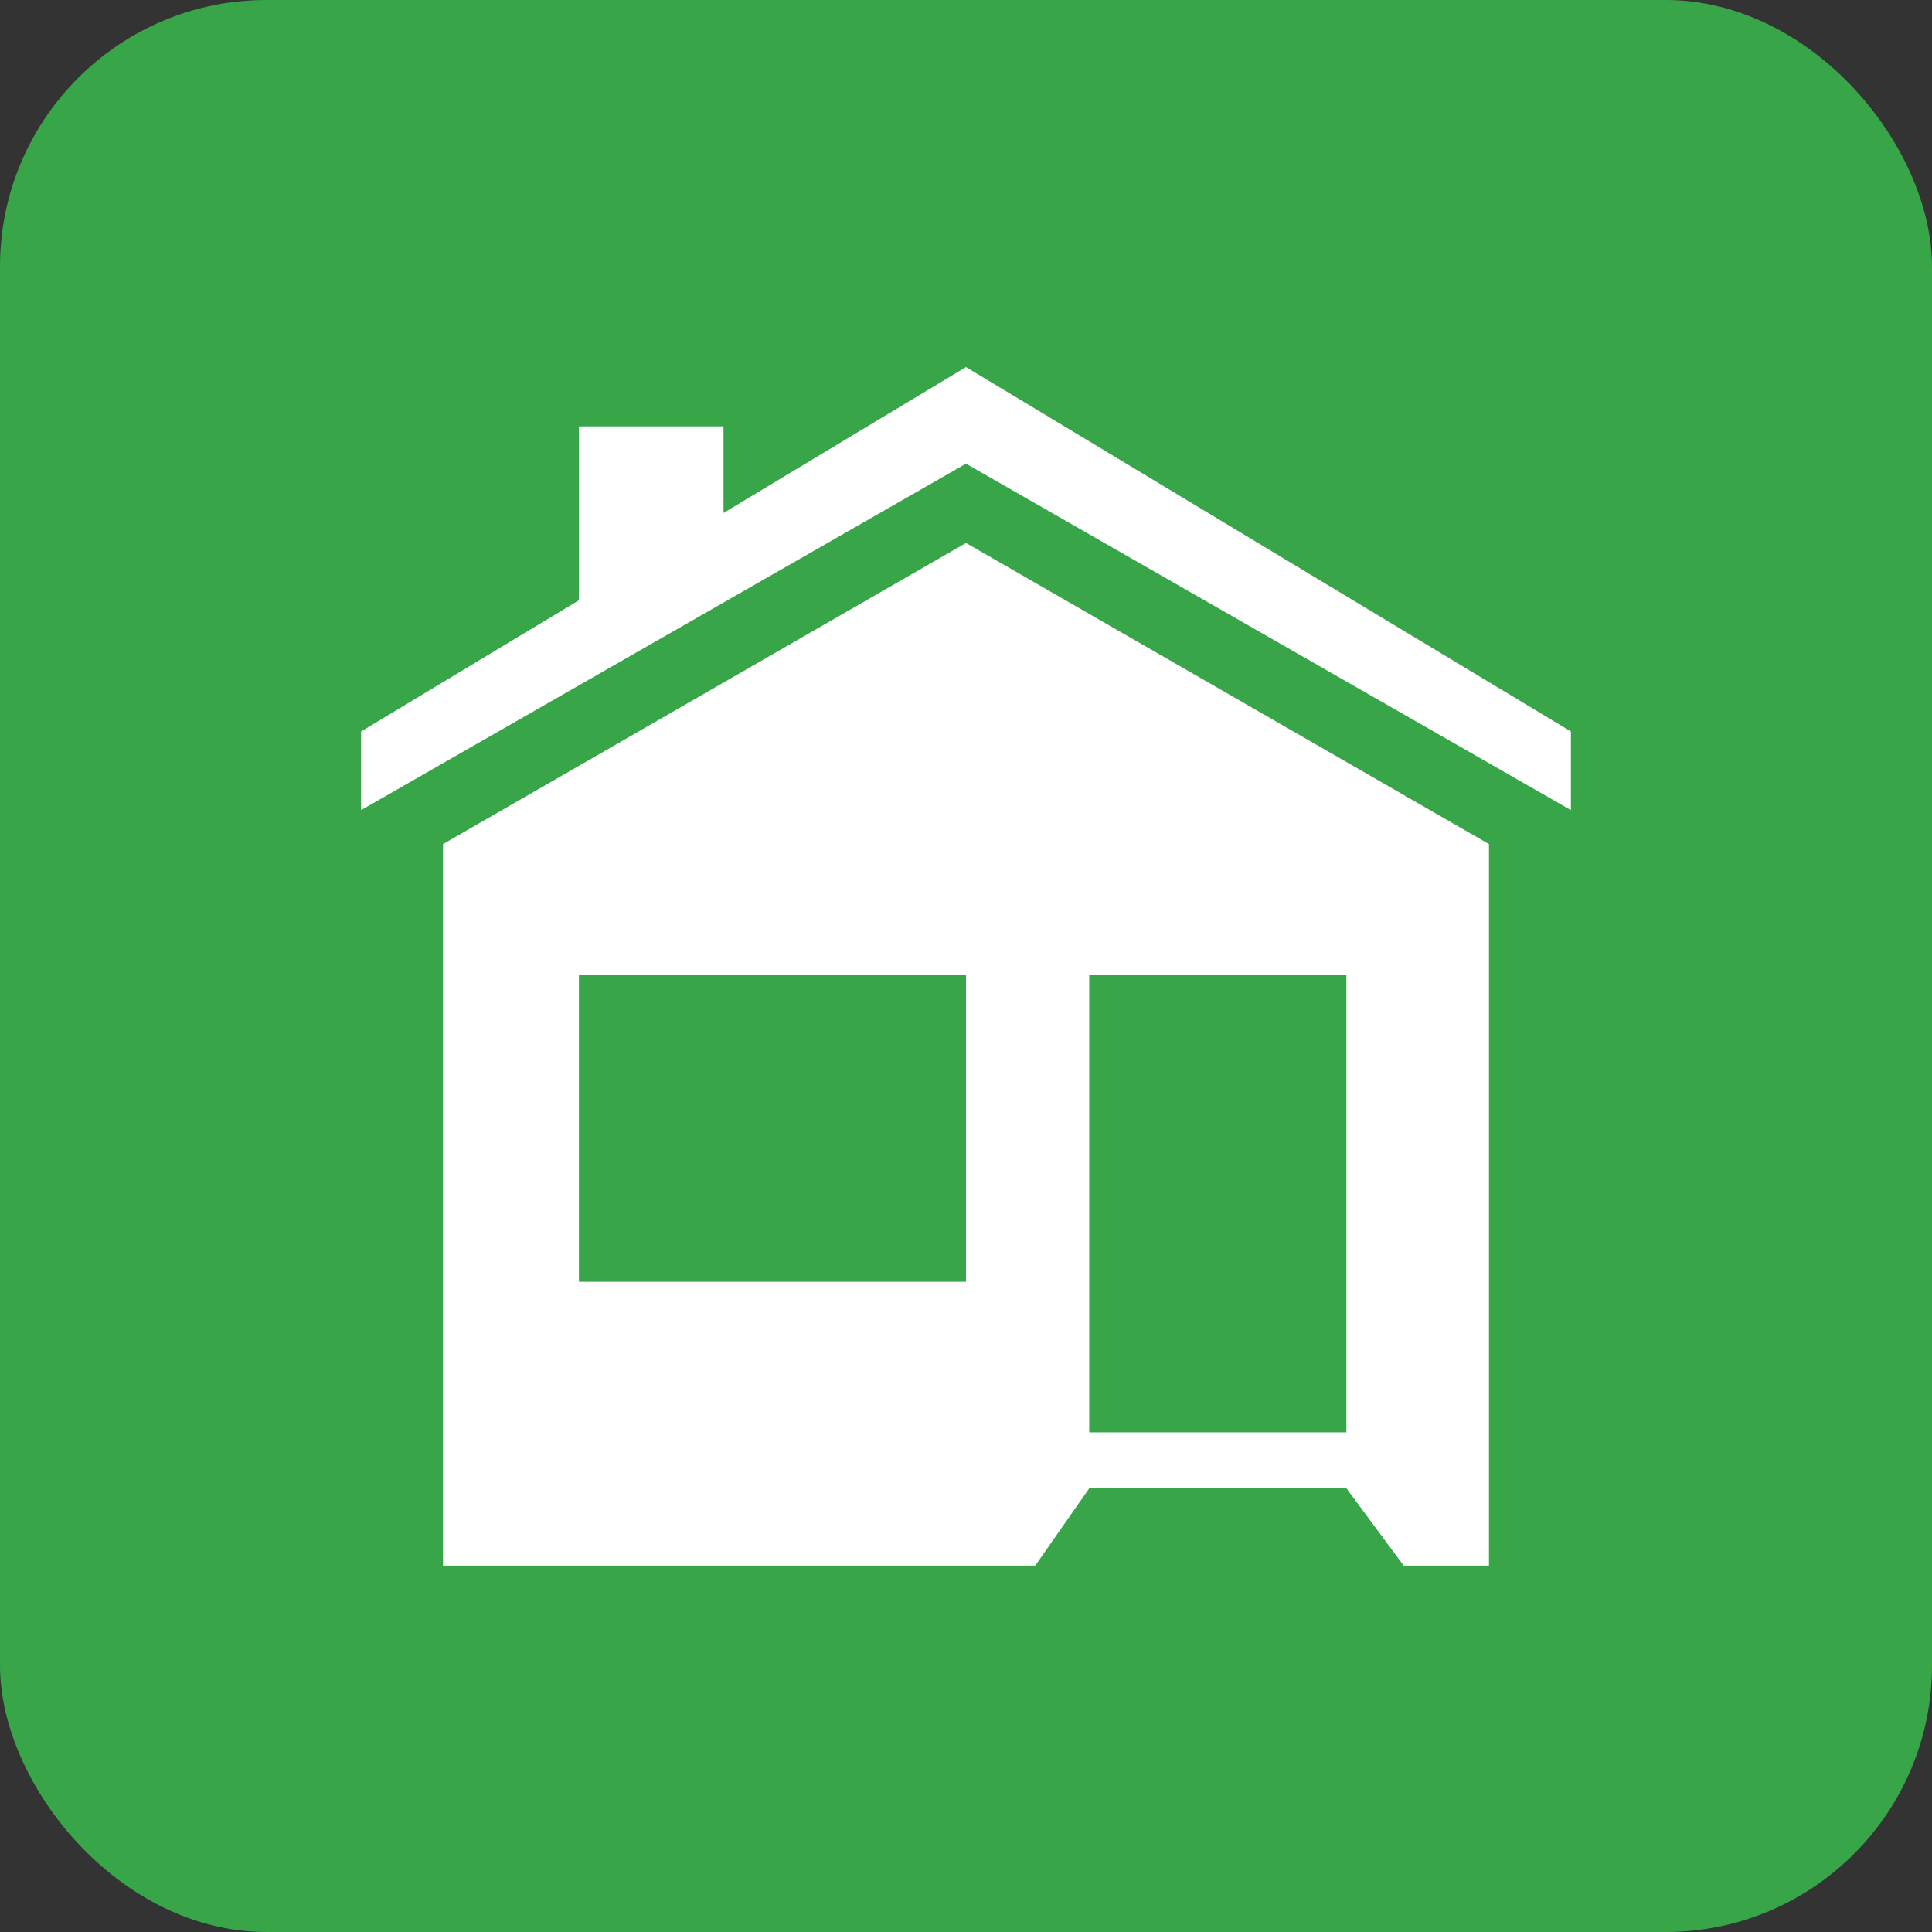 <svg xmlns="http://www.w3.org/2000/svg" id="Layer_1" viewBox="0 0 29 29"><rect x="0" y="0" width="29" height="29" fill="#333333" stroke="none"/><defs><style>.cls-2{stroke-width:0;fill:#fff}</style></defs><rect width="29" height="29" rx="4" ry="4" style="fill:#38a549;stroke-width:0"/><path d="M16.35 14.63h3.86v6.87h-3.86zm-1.85 4.61H8.69v-4.61h5.81zm-7.85-6.57V23.5h8.89l.81-1.16h3.86l.86 1.16h1.28V12.67L14.5 8.15z" class="cls-2"/><path d="M23.58 12.16v-1.18L14.5 5.51 10.86 7.7V6.4H8.69v2.61l-3.27 1.97v1.18l9.08-5.2z" class="cls-2"/></svg>